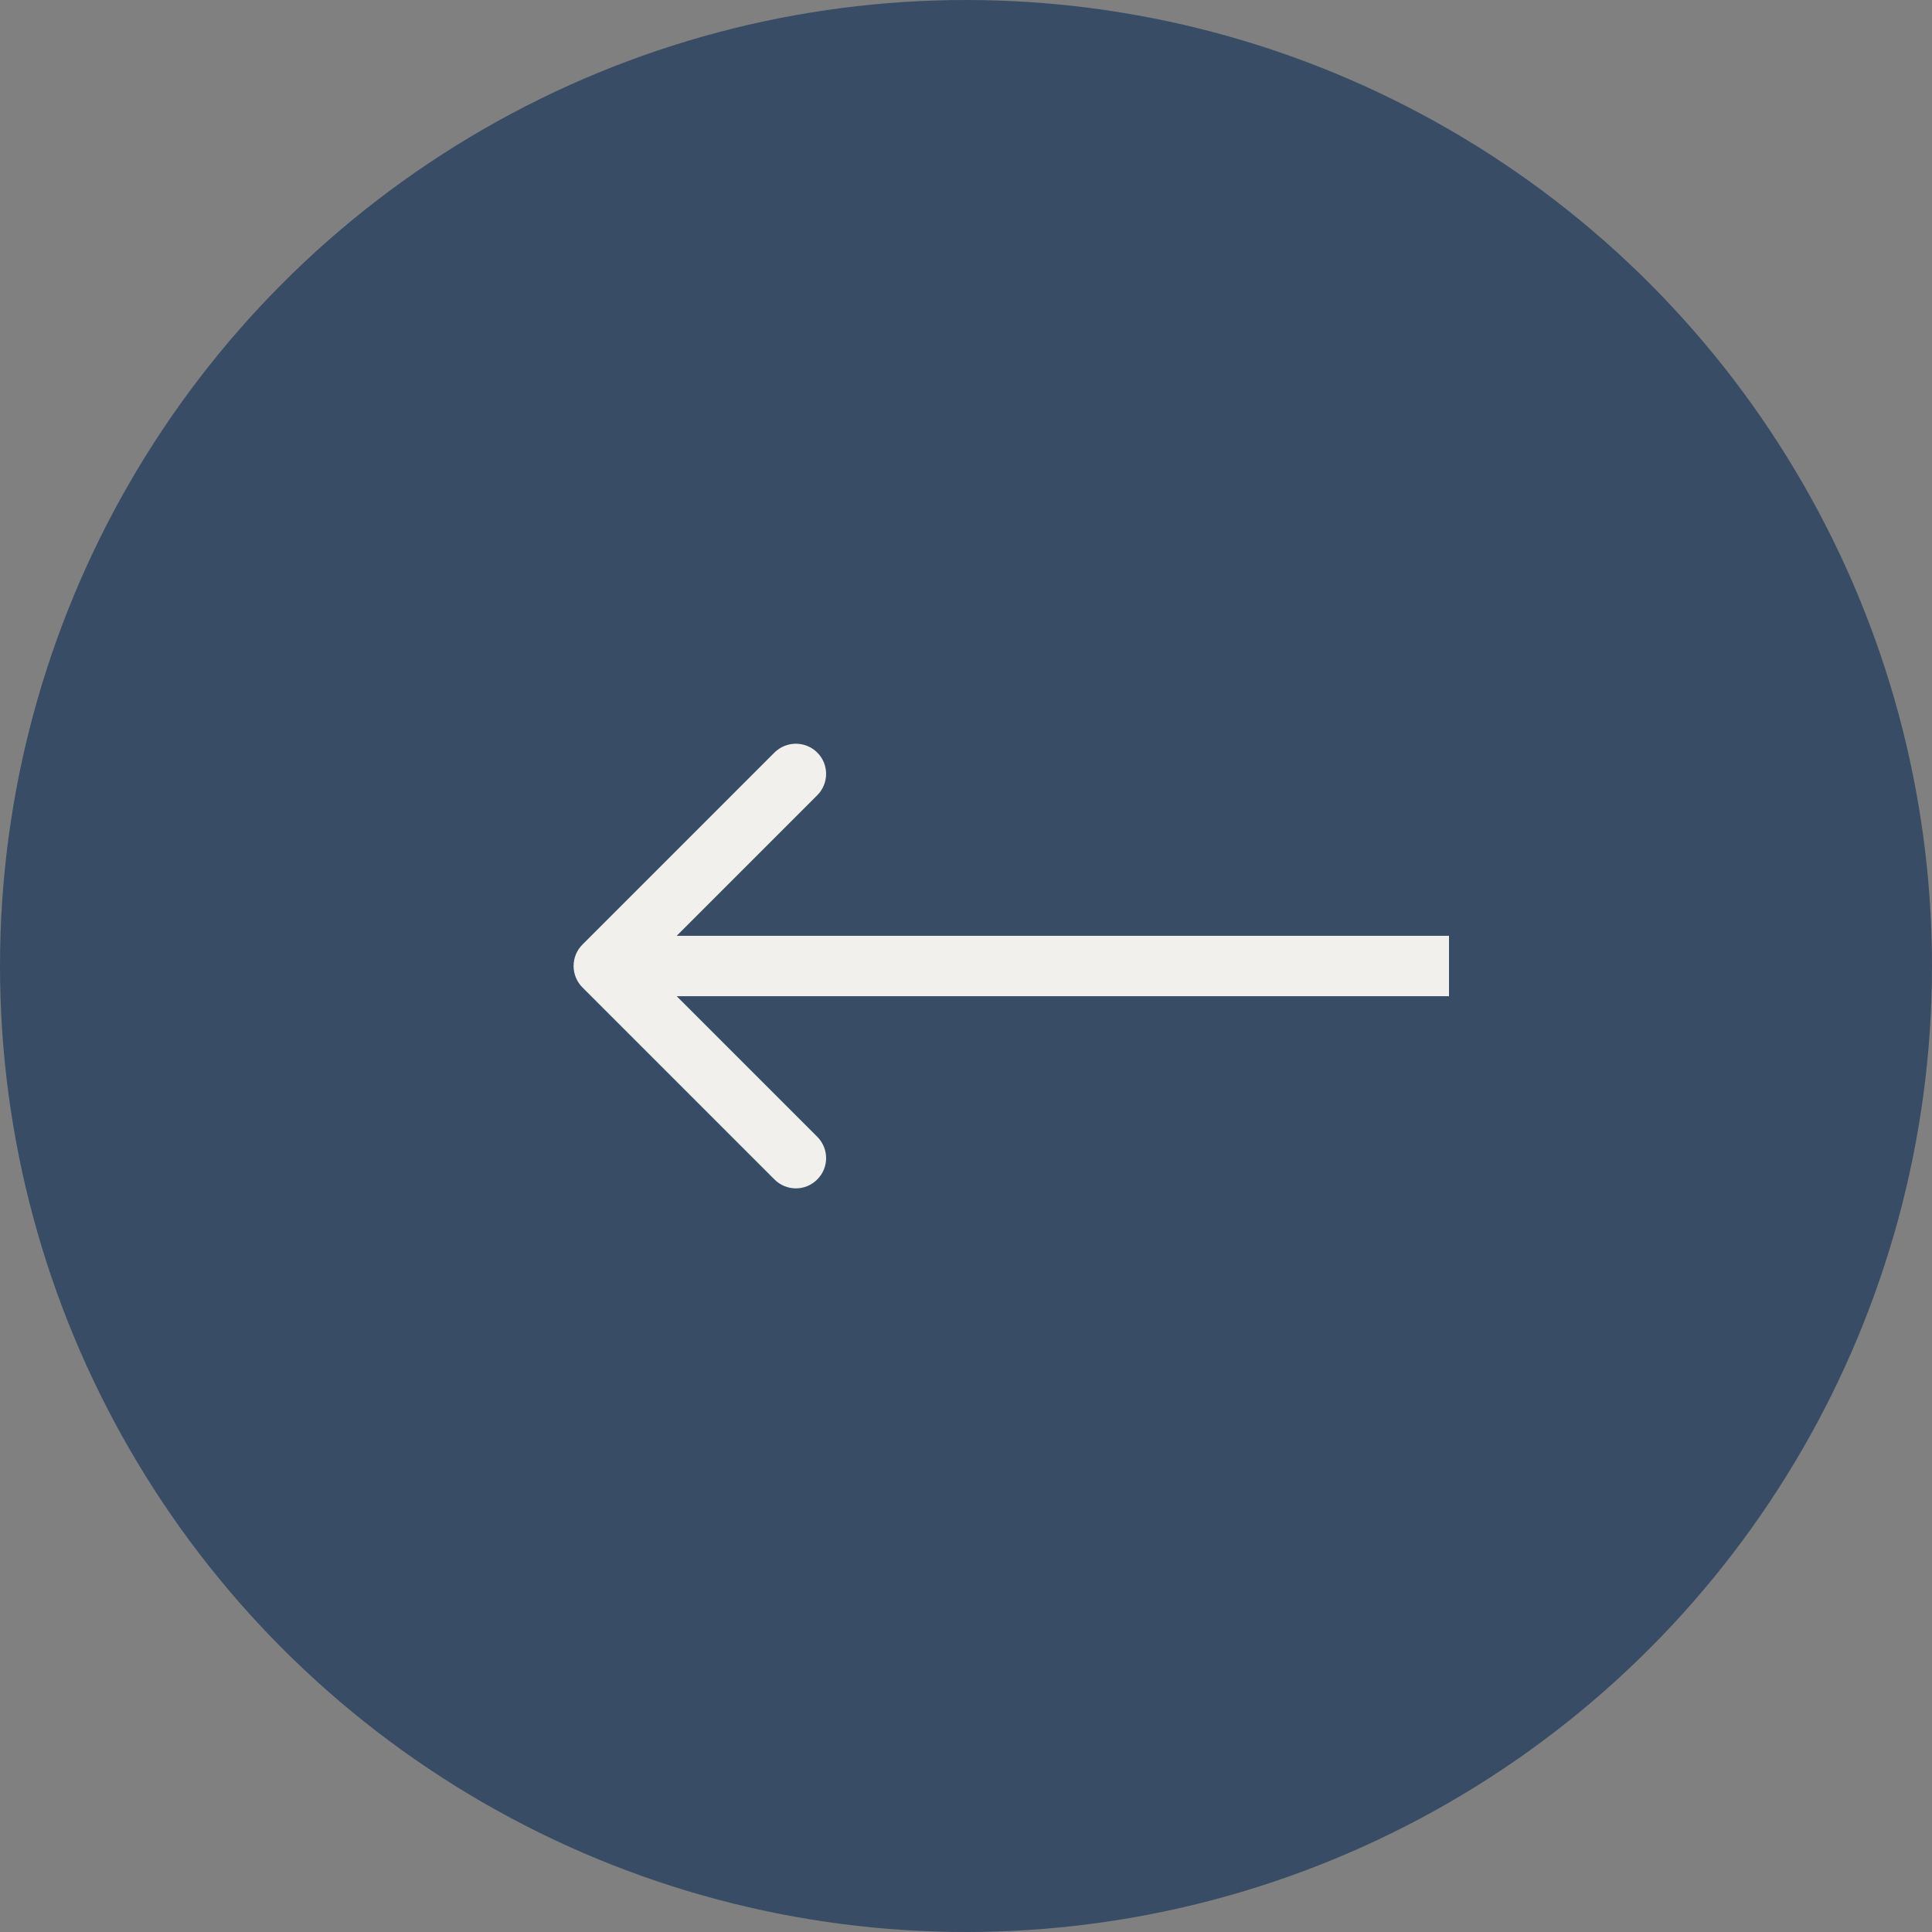 <?xml version="1.0" encoding="UTF-8"?> <svg xmlns="http://www.w3.org/2000/svg" width="16" height="16" viewBox="0 0 16 16" fill="none"><rect x="0" y="0" width="16" height="16" fill="#808080" stroke="none"/><circle cx="8" cy="8" r="8" transform="rotate(-180 8 8)" fill="#394C65"></circle><path d="M4.823 7.823C4.726 7.921 4.726 8.079 4.823 8.177L6.414 9.768C6.512 9.866 6.67 9.866 6.768 9.768C6.866 9.67 6.866 9.512 6.768 9.414L5.354 8L6.768 6.586C6.866 6.488 6.866 6.33 6.768 6.232C6.67 6.135 6.512 6.135 6.414 6.232L4.823 7.823ZM12 7.75L5 7.75L5 8.25L12 8.25L12 7.75Z" fill="#F1F0EC"></path></svg> 